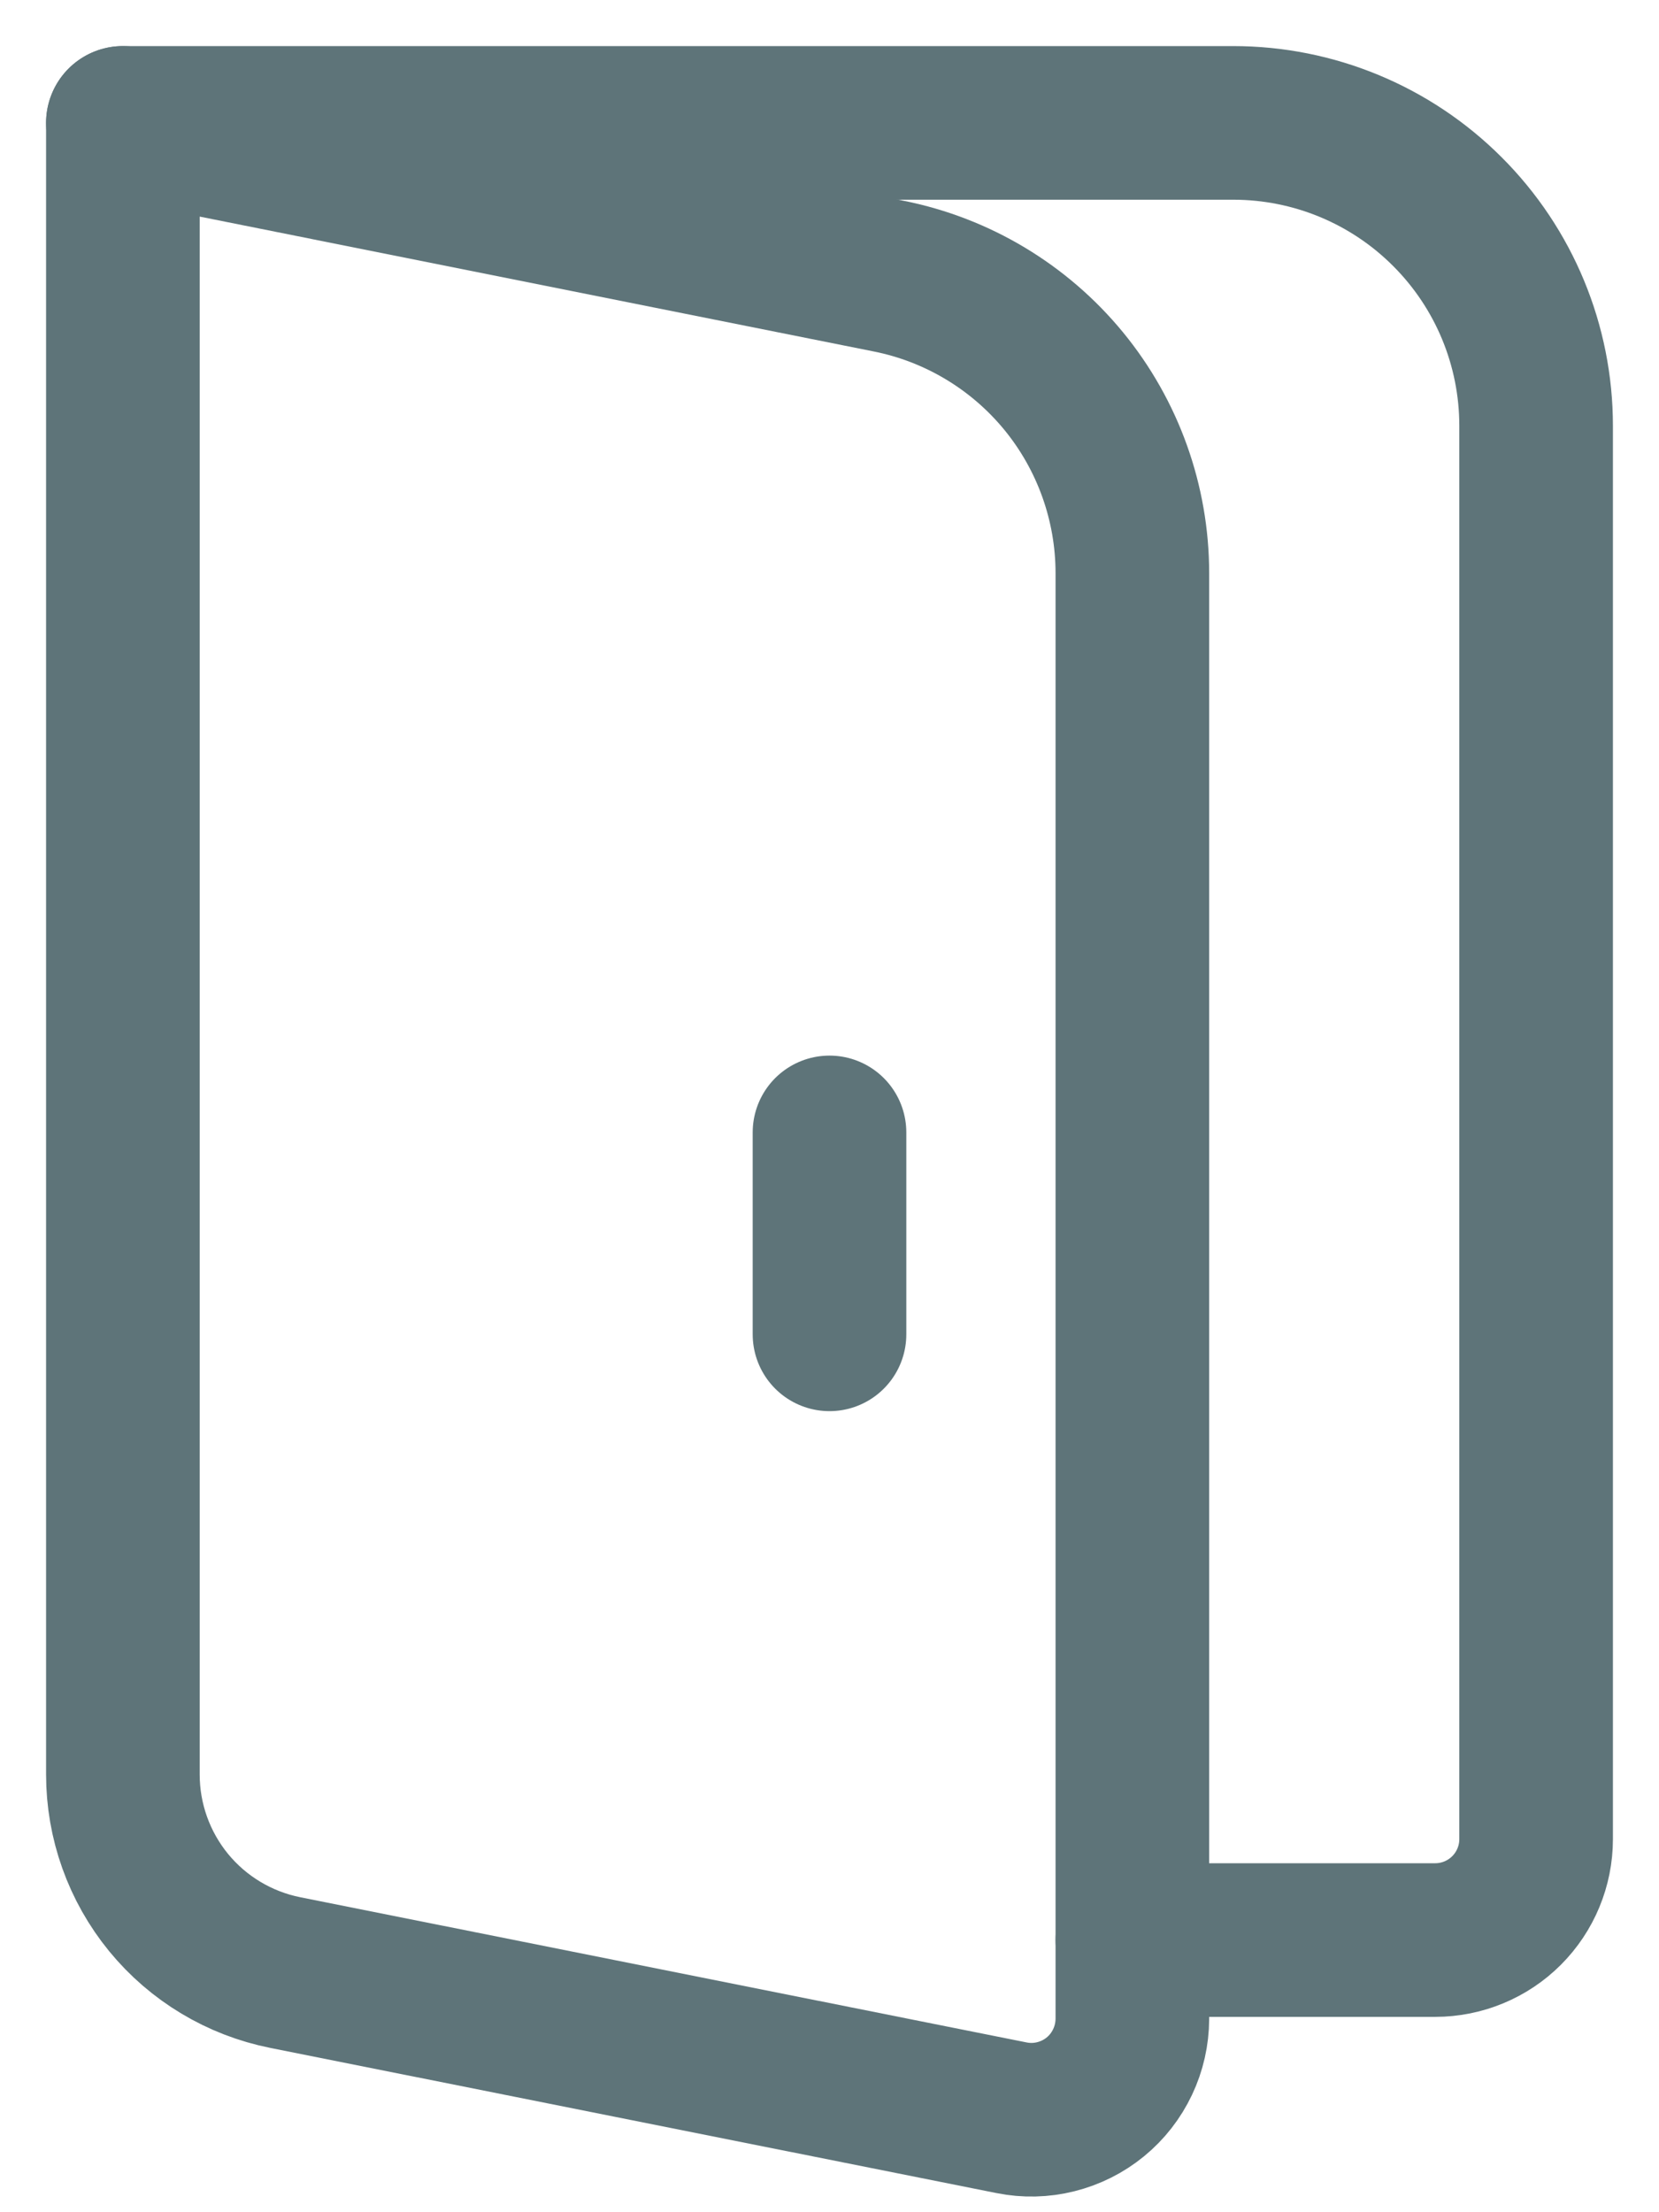 <svg width="27" height="36" viewBox="0 0 27 36" fill="none" xmlns="http://www.w3.org/2000/svg">
<path d="M2 2H20.071C21.379 2 22.632 2.519 23.556 3.444C24.481 4.368 25 5.621 25 6.929V29.929C25 30.364 24.827 30.782 24.519 31.09C24.211 31.398 23.793 31.571 23.357 31.571H18.429" stroke="#5E7479" stroke-width="2.5" stroke-linecap="round" stroke-linejoin="round"/>
<path d="M2 2L14.466 4.494C15.583 4.717 16.588 5.321 17.311 6.201C18.033 7.082 18.428 8.186 18.429 9.325V32.853C18.428 33.096 18.374 33.336 18.27 33.555C18.166 33.775 18.015 33.969 17.827 34.123C17.639 34.277 17.419 34.387 17.183 34.446C16.948 34.505 16.702 34.511 16.464 34.463L4.642 32.1C3.897 31.951 3.226 31.549 2.744 30.961C2.263 30.373 2 29.637 2 28.877V2Z" stroke="#5E7479" stroke-width="2.5" stroke-linecap="round" stroke-linejoin="round"/>
<path d="M13.5 18.428V21.714" stroke="#5E7479" stroke-width="2.5" stroke-linecap="round" stroke-linejoin="round"/>
</svg>
